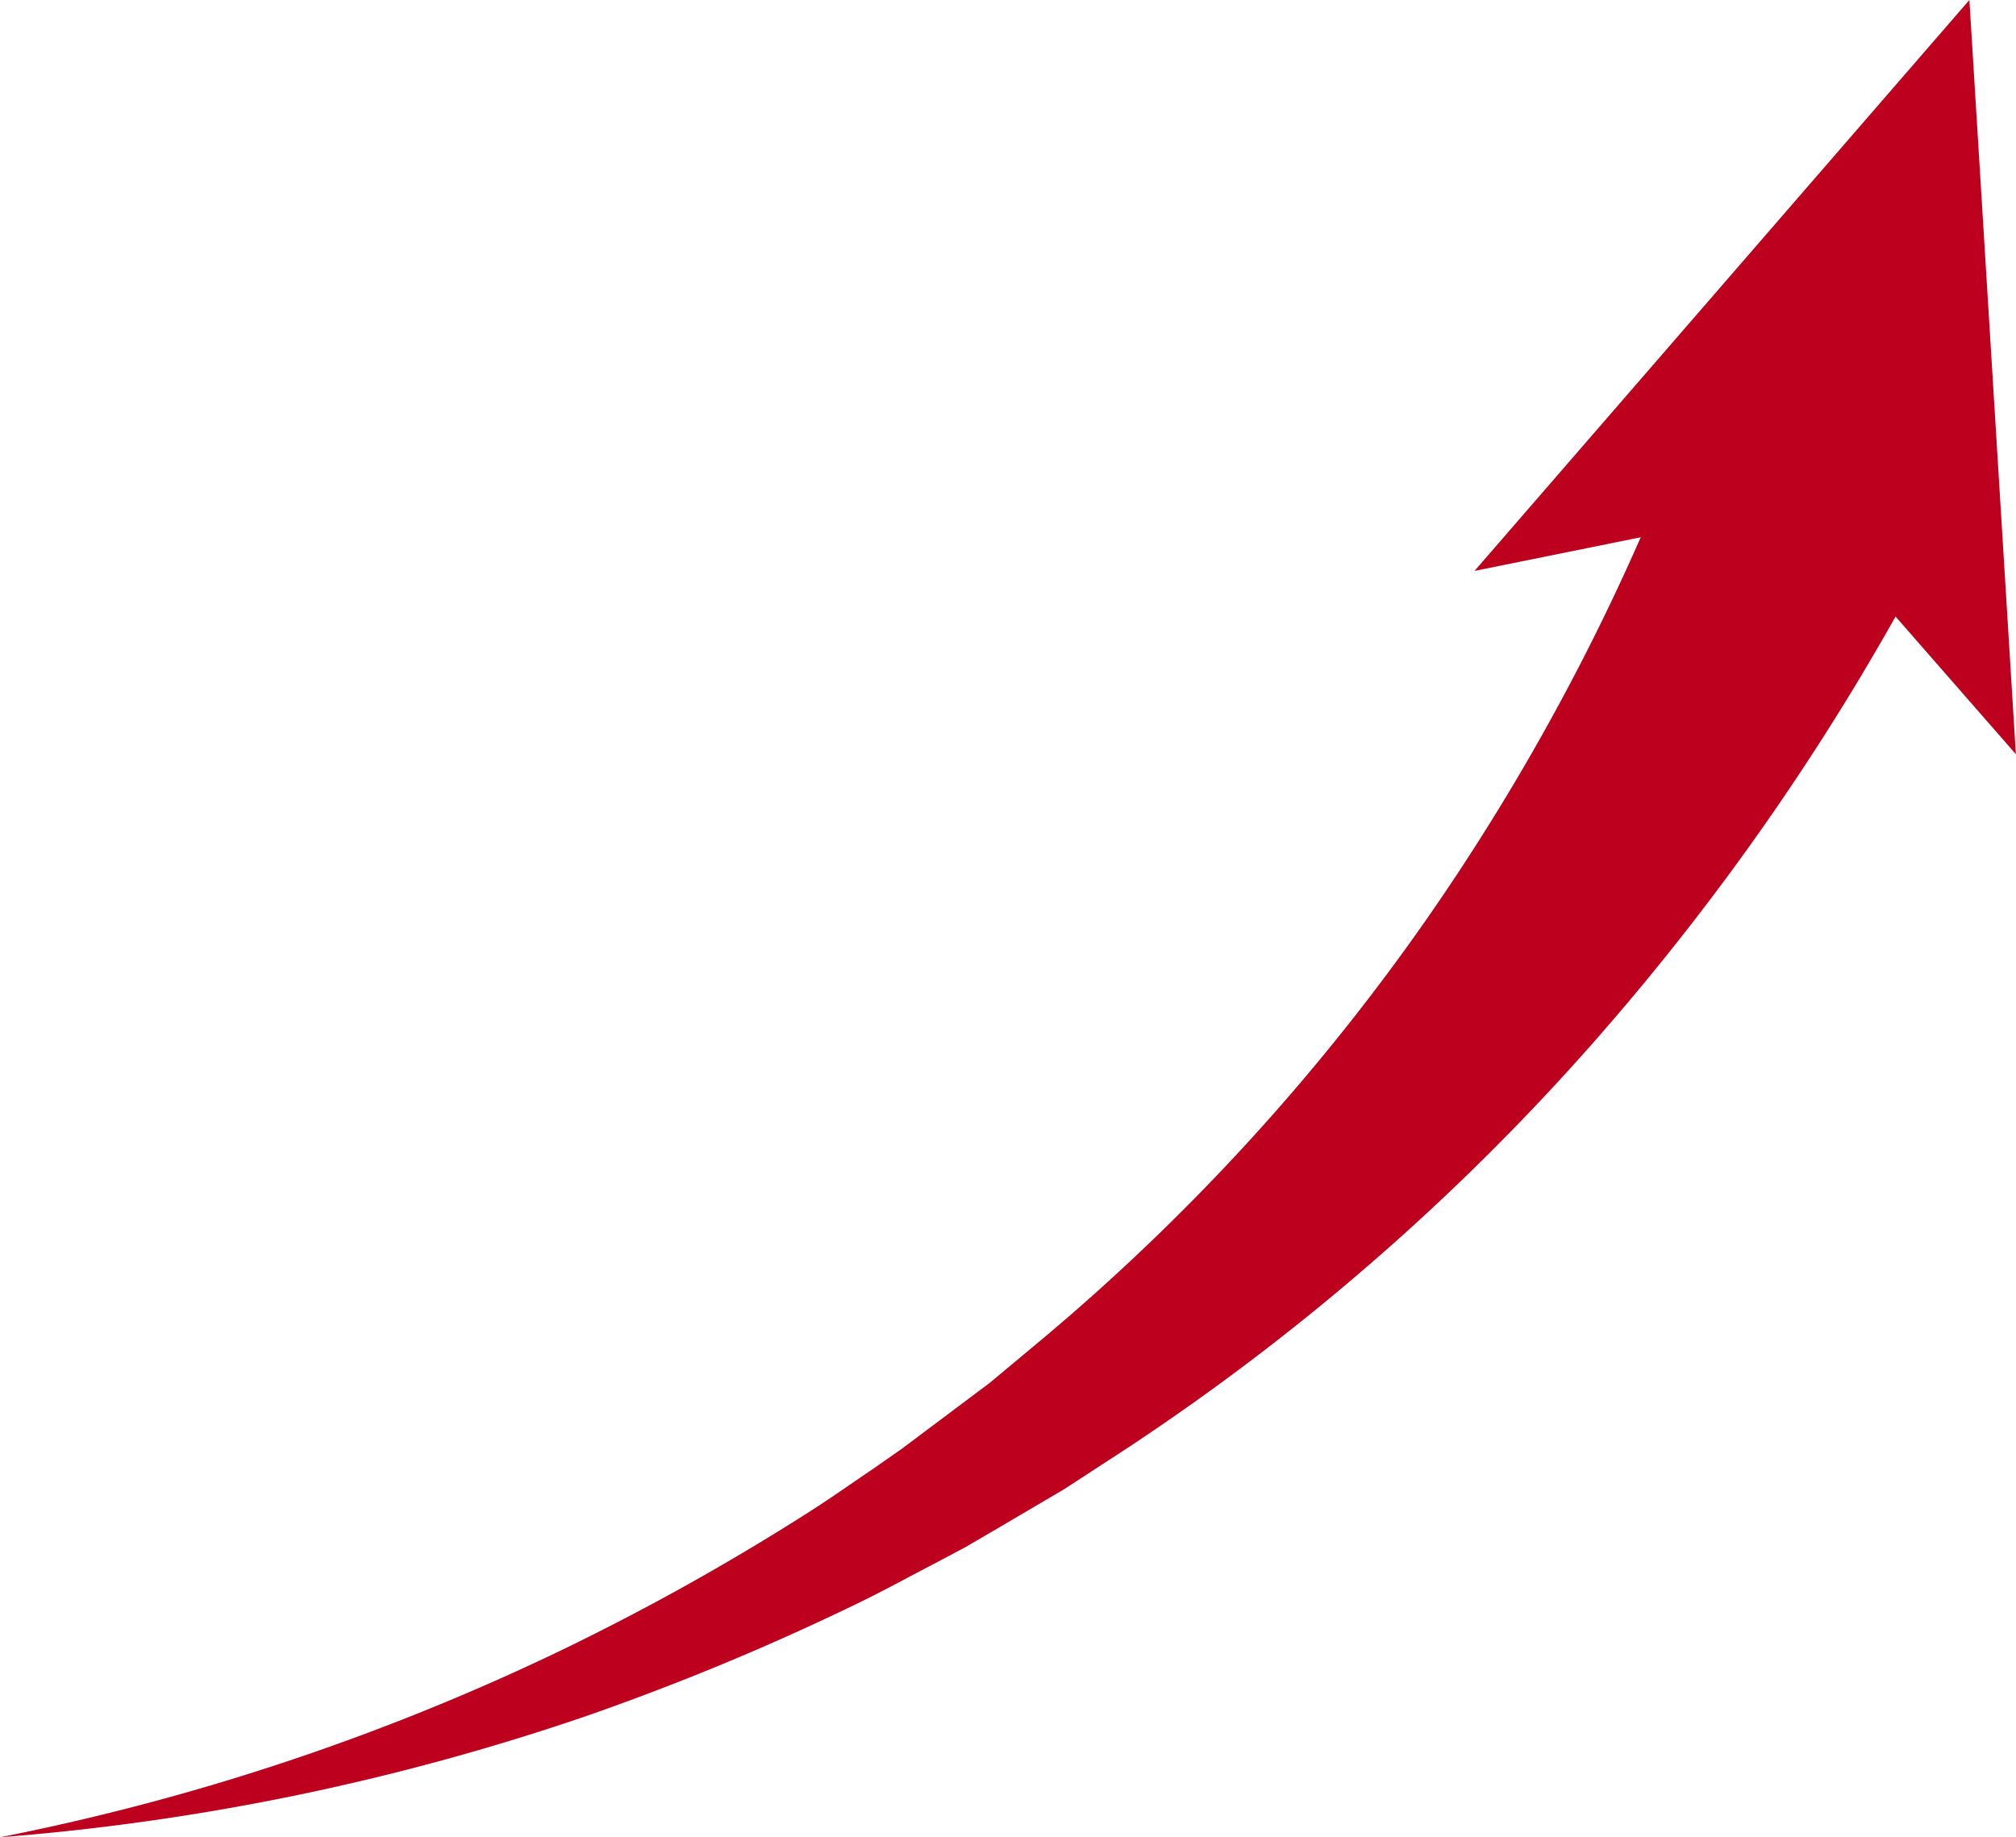<svg xmlns="http://www.w3.org/2000/svg" viewBox="0 0 138.39 126.12"><defs><style>.cls-1{fill:#bc001d;}</style></defs><g id="レイヤー_2" data-name="レイヤー 2"><g id="ヘッダー"><path class="cls-1" d="M0,126.12a160.94,160.94,0,0,0,38.35-12.75,165.31,165.31,0,0,0,17.47-9.76c1.4-.9,2.76-1.87,4.13-2.79l2-1.4,2-1.5,4-3,3.8-3.17A148.55,148.55,0,0,0,98.13,62.81,154.77,154.77,0,0,0,116,28.56l17.37,7.7a171,171,0,0,1-24.06,35.38A160.46,160.46,0,0,1,77.45,99.36l-4.39,2.86-4.52,2.66-2.26,1.32L64,107.41c-1.55.8-3.07,1.64-4.63,2.41a172.77,172.77,0,0,1-19.19,8A163.51,163.51,0,0,1,0,126.12"/><polygon class="cls-1" points="135.19 0 138.38 51.77 123.45 34.69 101.22 39.19 135.19 0"/></g></g></svg>